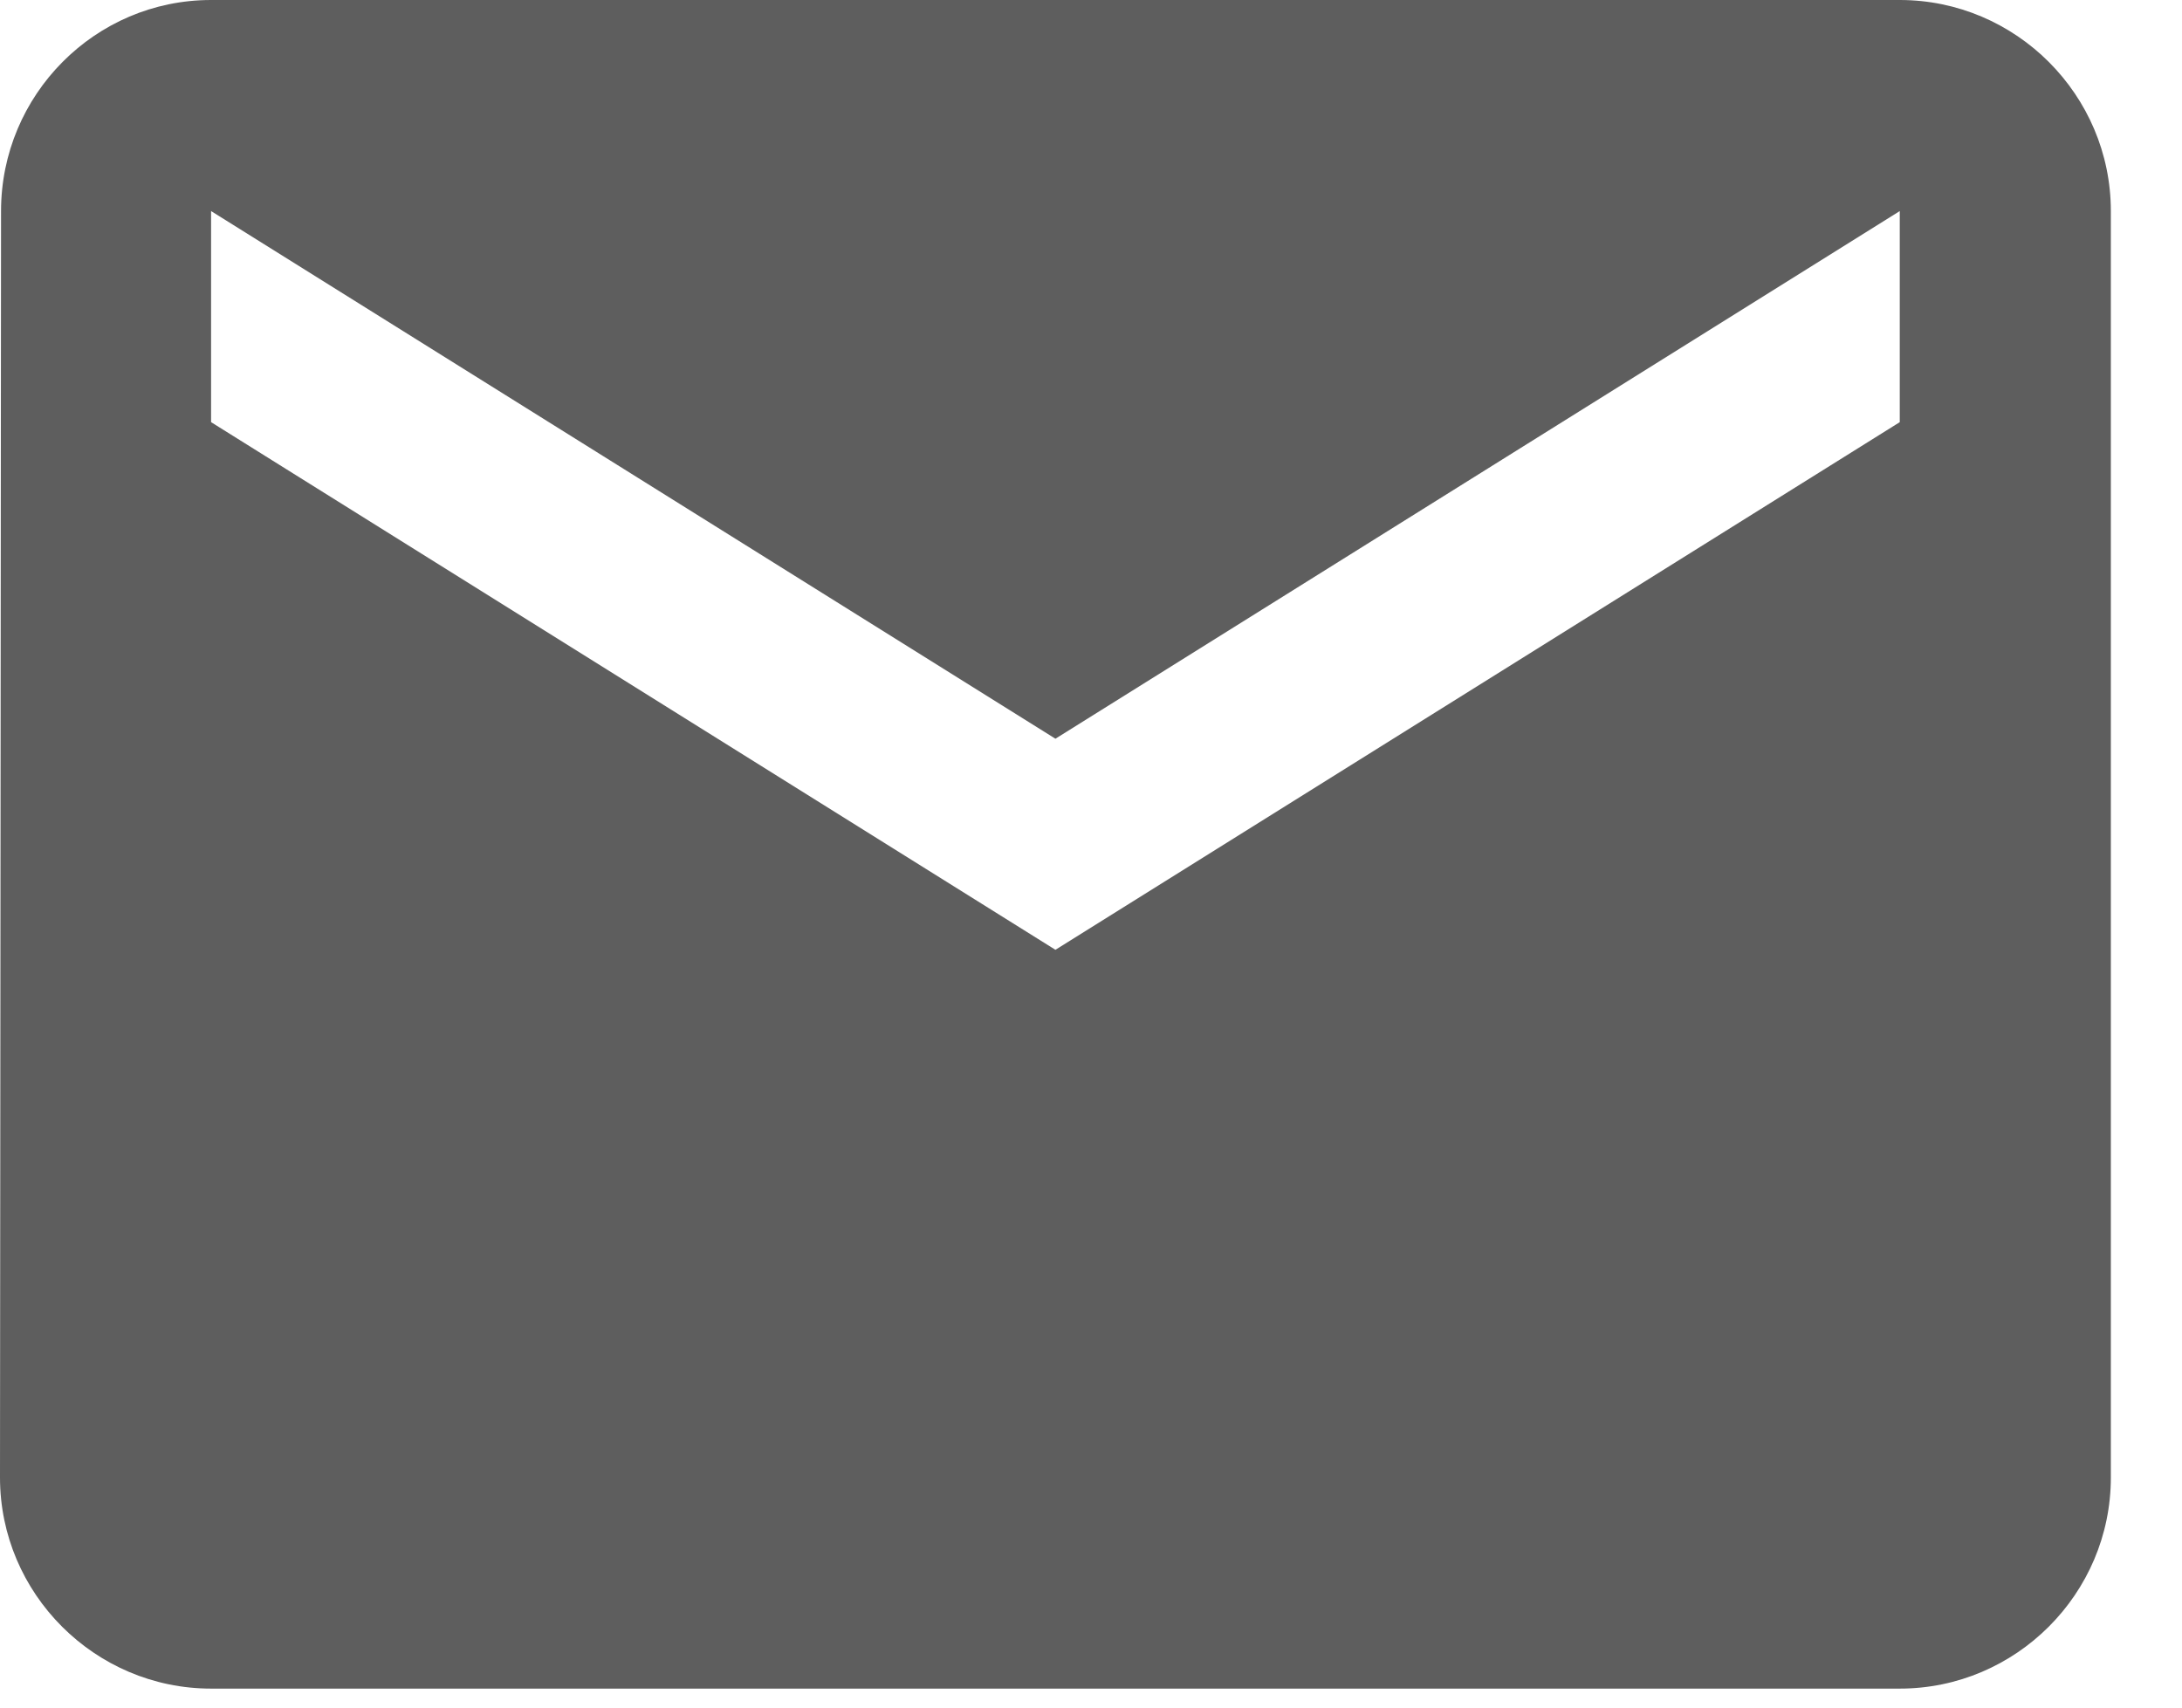 <svg width="23" height="18" viewBox="0 0 23 18" fill="none" xmlns="http://www.w3.org/2000/svg">
<path d="M20.025 0H2.225C1.001 0 0.011 1.001 0.011 2.225L0 15.575C0 16.799 1.001 17.8 2.225 17.8H20.025C21.249 17.8 22.25 16.799 22.25 15.575V2.225C22.25 1.001 21.249 0 20.025 0ZM20.025 4.45L11.125 10.012L2.225 4.45V2.225L11.125 7.787L20.025 2.225V4.45Z" fill="#5E5E5E"/>
</svg>
